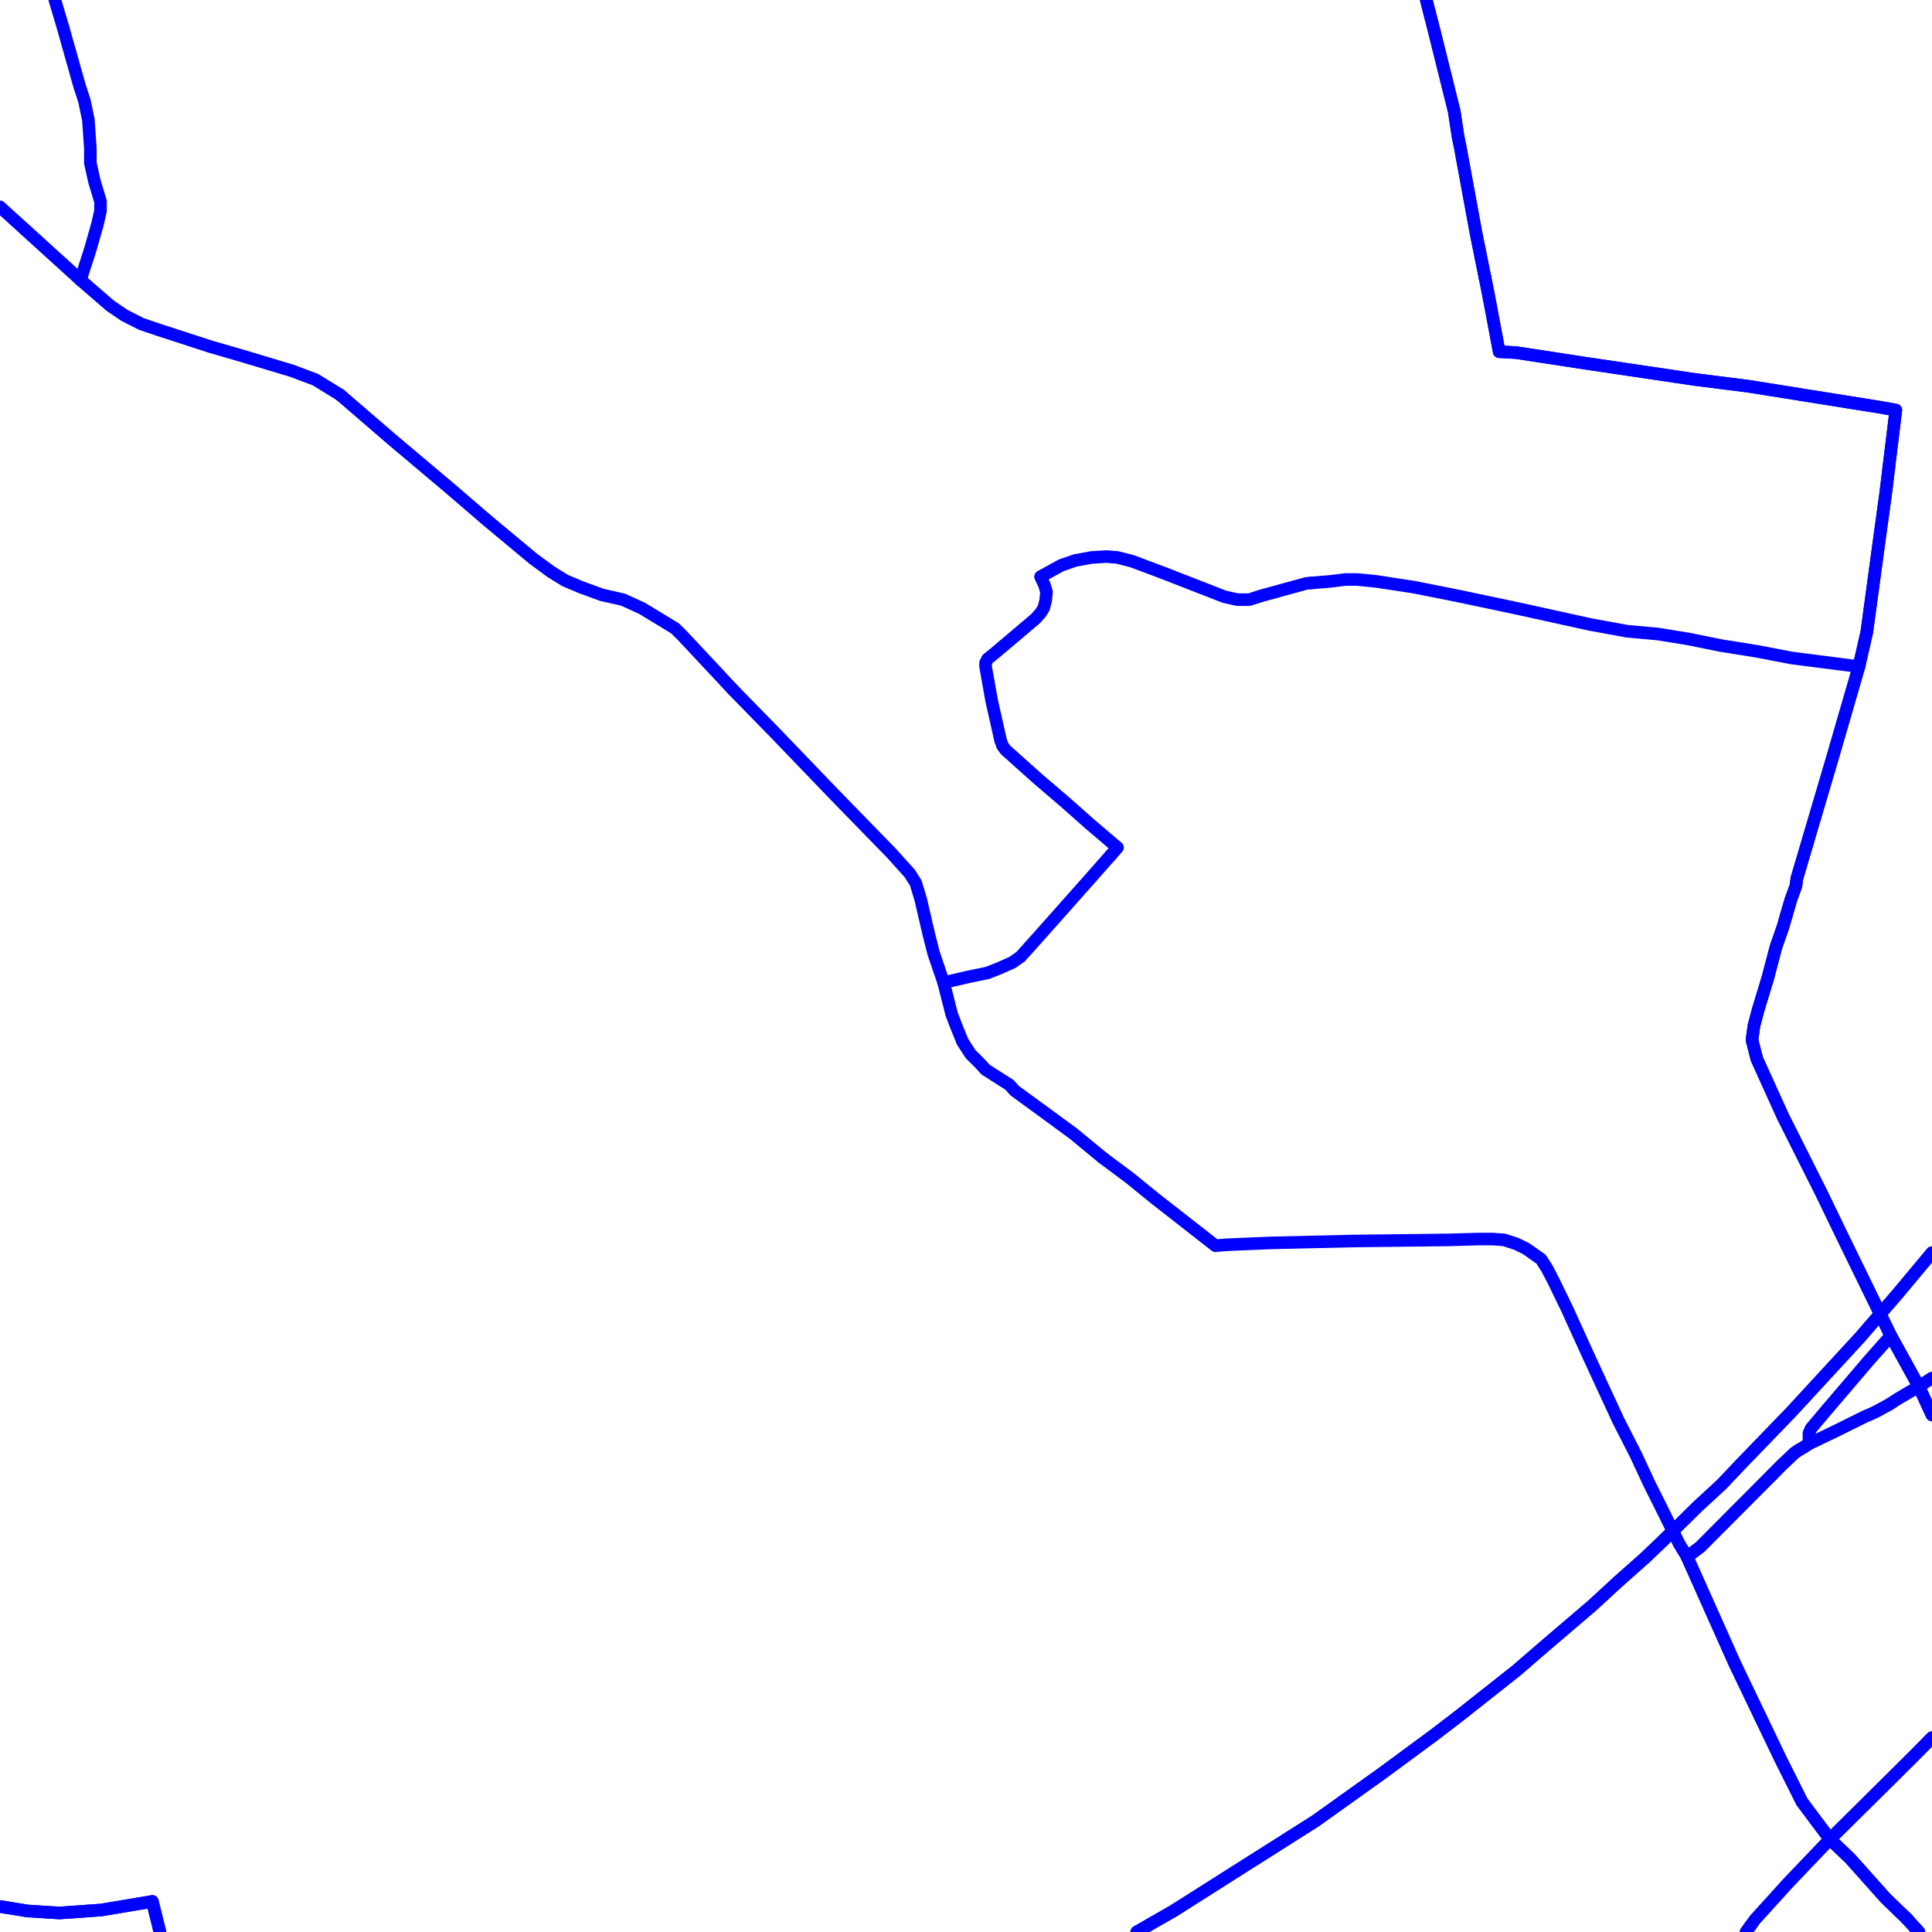 <?xml version="1.0" encoding="UTF-8"?>
<svg xmlns="http://www.w3.org/2000/svg" xmlns:xlink="http://www.w3.org/1999/xlink" width="576pt" height="576pt" viewBox="0 0 576 576" version="1.1">
<g id="surface1044059">
<path style="fill:none;stroke-width:3.75;stroke-linecap:round;stroke-linejoin:round;stroke:rgb(0%,0%,100%);stroke-opacity:1;stroke-miterlimit:10;" d="M 576 373.457 L 565.809 385.676 L 554.473 398.789 L 533.969 421.031 L 518.766 436.758 L 513.387 442.461 L 505.953 449.316 L 496.121 459.023 L 490.441 464.445 L 482.418 471.559 L 474.652 478.707 L 466.625 485.562 L 460.953 490.402 L 452.059 498.082 L 435.043 511.531 L 427.605 517.23 L 412.113 528.652 L 392.148 542.914 L 349.852 569.719 L 338.895 576 "/>
<path style="fill:none;stroke-width:3.75;stroke-linecap:round;stroke-linejoin:round;stroke:rgb(0%,0%,100%);stroke-opacity:1;stroke-miterlimit:10;" d="M 0 61.668 L 1.047 62.629 L 23.992 83.457 "/>
<path style="fill:none;stroke-width:3.75;stroke-linecap:round;stroke-linejoin:round;stroke:rgb(0%,0%,100%);stroke-opacity:1;stroke-miterlimit:10;" d="M 23.992 83.457 L 26.941 74.305 L 29.043 66.914 L 29.961 62.91 L 29.961 60.059 L 28.148 54.07 L 26.941 48.617 L 26.941 44.363 L 26.355 35.773 L 25.168 30.074 L 23.691 25.535 L 18.609 7.527 L 16.352 0 "/>
<path style="fill:none;stroke-width:3.75;stroke-linecap:round;stroke-linejoin:round;stroke:rgb(0%,0%,100%);stroke-opacity:1;stroke-miterlimit:10;" d="M 281.336 292.945 L 283.73 302.371 L 284.902 305.461 L 287 310.625 L 289.402 314.32 L 291.754 316.625 L 293.844 318.895 L 301.004 323.465 L 302.504 325.168 L 311.145 331.469 L 320.066 338.012 L 328.715 345.148 "/>
<path style="fill:none;stroke-width:3.75;stroke-linecap:round;stroke-linejoin:round;stroke:rgb(0%,0%,100%);stroke-opacity:1;stroke-miterlimit:10;" d="M 576 518.043 L 571.484 522.633 L 564.008 530.07 L 545.566 548.332 "/>
<path style="fill:none;stroke-width:3.75;stroke-linecap:round;stroke-linejoin:round;stroke:rgb(0%,0%,100%);stroke-opacity:1;stroke-miterlimit:10;" d="M 568.496 572.035 L 572.098 576 "/>
<path style="fill:none;stroke-width:3.75;stroke-linecap:round;stroke-linejoin:round;stroke:rgb(0%,0%,100%);stroke-opacity:1;stroke-miterlimit:10;" d="M 23.992 83.457 L 27.27 86.309 L 32.902 91.172 L 37.09 94.016 L 42.145 96.59 L 47.227 98.312 L 62.977 103.43 L 71.922 106.016 L 87.133 110.578 L 88.613 111.152 L 93.984 113.156 L 97.246 115.148 L 101.414 117.719 "/>
<path style="fill:none;stroke-width:3.75;stroke-linecap:round;stroke-linejoin:round;stroke:rgb(0%,0%,100%);stroke-opacity:1;stroke-miterlimit:10;" d="M 218.488 205.609 L 231.305 218.734 L 248.859 236.996 L 265.832 254.418 L 271.207 260.383 L 273.012 263.234 L 274.492 268.098 L 276.871 278.371 L 278.395 284.355 L 281.336 292.945 "/>
<path style="fill:none;stroke-width:3.75;stroke-linecap:round;stroke-linejoin:round;stroke:rgb(0%,0%,100%);stroke-opacity:1;stroke-miterlimit:10;" d="M 101.414 117.719 L 116.621 130.832 L 133.887 145.379 L 145.523 155.379 L 158.914 166.527 L 164.301 170.492 L 168.457 173.059 L 173.215 175.078 L 179.469 177.363 L 185.723 178.777 L 191.387 181.348 L 201.223 187.32 L 203.293 189.352 L 213.703 200.473 L 218.488 205.609 "/>
<path style="fill:none;stroke-width:3.75;stroke-linecap:round;stroke-linejoin:round;stroke:rgb(0%,0%,100%);stroke-opacity:1;stroke-miterlimit:10;" d="M 390.906 173.793 L 389.465 173.938 L 376.059 177.621 L 372.477 178.77 L 368.91 178.77 L 365.051 177.914 L 347.453 171.055 L 337.629 167.355 L 333.168 166.203 L 329.883 165.93 L 325.441 166.203 L 320.656 167.074 L 316.492 168.496 L 310.223 171.93 L 311.41 174.473 L 312 176.504 L 311.746 179.047 L 311.141 181.34 L 310.223 182.777 L 308.715 184.465 L 296.535 194.766 L 294.43 196.461 L 293.84 197.625 L 293.84 198.738 L 295.617 208.738 L 298.305 220.727 L 298.934 222.43 L 299.812 223.594 L 309.352 232.129 L 317.383 238.996 L 325.102 245.828 L 333.168 252.684 L 331.195 254.93 "/>
<path style="fill:none;stroke-width:3.75;stroke-linecap:round;stroke-linejoin:round;stroke:rgb(0%,0%,100%);stroke-opacity:1;stroke-miterlimit:10;" d="M 532.582 272.859 L 533.965 268.09 L 534.809 265.812 L 535.43 264.094 L 535.734 261.824 L 546.438 225.566 L 554.211 198.734 "/>
<path style="fill:none;stroke-width:3.75;stroke-linecap:round;stroke-linejoin:round;stroke:rgb(0%,0%,100%);stroke-opacity:1;stroke-miterlimit:10;" d="M 331.195 254.93 L 324.848 262.121 L 309.645 279.246 L 304.27 285.23 L 301.875 286.914 L 298.008 288.637 L 294.434 290.059 L 288.812 291.215 L 281.336 292.945 "/>
<path style="fill:none;stroke-width:3.75;stroke-linecap:round;stroke-linejoin:round;stroke:rgb(0%,0%,100%);stroke-opacity:1;stroke-miterlimit:10;" d="M 524.855 511.949 L 530.949 524.645 L 537.242 537.211 L 545.566 548.332 "/>
<path style="fill:none;stroke-width:3.75;stroke-linecap:round;stroke-linejoin:round;stroke:rgb(0%,0%,100%);stroke-opacity:1;stroke-miterlimit:10;" d="M 502.973 464.137 L 517.262 496.121 L 524.855 511.949 "/>
<path style="fill:none;stroke-width:3.75;stroke-linecap:round;stroke-linejoin:round;stroke:rgb(0%,0%,100%);stroke-opacity:1;stroke-miterlimit:10;" d="M 442.73 82.715 L 443.684 87.449 L 446.961 104.855 L 452.043 105.133 L 472.539 108.273 L 505.312 113.137 L 521.109 115.133 L 526.473 115.98 L 560.426 121.402 L 565.219 122.258 L 563.121 139.406 "/>
<path style="fill:none;stroke-width:3.75;stroke-linecap:round;stroke-linejoin:round;stroke:rgb(0%,0%,100%);stroke-opacity:1;stroke-miterlimit:10;" d="M 425.23 0 L 427.59 9.227 L 433.555 33.191 L 434.734 40.914 L 435.332 43.781 L 440.102 69.742 L 442.73 82.715 "/>
<path style="fill:none;stroke-width:3.75;stroke-linecap:round;stroke-linejoin:round;stroke:rgb(0%,0%,100%);stroke-opacity:1;stroke-miterlimit:10;" d="M 563.121 139.406 L 562.234 146.805 L 560.43 159.93 L 556.555 188.469 L 554.211 198.734 "/>
<path style="fill:none;stroke-width:3.75;stroke-linecap:round;stroke-linejoin:round;stroke:rgb(0%,0%,100%);stroke-opacity:1;stroke-miterlimit:10;" d="M 0 568.398 L 1.426 568.629 "/>
<path style="fill:none;stroke-width:3.75;stroke-linecap:round;stroke-linejoin:round;stroke:rgb(0%,0%,100%);stroke-opacity:1;stroke-miterlimit:10;" d="M 1.426 568.629 L 8.219 569.734 L 17.75 570.332 L 30.223 569.441 L 45.426 566.883 L 47.676 576 "/>
<path style="fill:none;stroke-width:3.75;stroke-linecap:round;stroke-linejoin:round;stroke:rgb(0%,0%,100%);stroke-opacity:1;stroke-miterlimit:10;" d="M 328.715 345.148 L 336.738 351.125 L 344.504 357.434 L 362.371 371.391 L 365.648 371.113 L 379.039 370.551 L 403.488 369.992 L 431.762 369.664 L 440.703 369.406 L 445.164 369.406 L 448.449 369.664 L 452.055 370.828 L 454.988 372.266 L 459.449 375.41 L 461.258 378.25 L 463.047 381.668 L 467.215 390.246 L 473.184 403.379 L 482.418 423.359 L 487.77 433.871 L 491.629 442.176 L 494.906 448.727 L 500.57 460.164 L 502.973 464.137 "/>
<path style="fill:none;stroke-width:3.75;stroke-linecap:round;stroke-linejoin:round;stroke:rgb(0%,0%,100%);stroke-opacity:1;stroke-miterlimit:10;" d="M 502.973 464.137 L 504.48 463.016 L 506.824 461.277 L 531.238 436.758 L 533.641 434.48 L 534.816 433.344 L 536.023 432.469 L 537.5 431.621 L 539.309 430.473 L 547.621 426.484 L 555.691 422.477 L 558.965 421.031 L 563.133 418.781 L 565.812 417.051 L 572.074 413.371 "/>
<path style="fill:none;stroke-width:3.75;stroke-linecap:round;stroke-linejoin:round;stroke:rgb(0%,0%,100%);stroke-opacity:1;stroke-miterlimit:10;" d="M 572.074 413.371 L 563.719 398.234 L 548.539 367.105 L 543.172 355.984 L 531.562 332.875 L 523.793 315.738 L 523.211 313.484 L 522.332 310.035 L 522.922 305.781 L 524.137 301.199 L 527.078 291.48 L 529.473 282.371 L 531.562 276.371 L 532.582 272.859 "/>
<path style="fill:none;stroke-width:3.75;stroke-linecap:round;stroke-linejoin:round;stroke:rgb(0%,0%,100%);stroke-opacity:1;stroke-miterlimit:10;" d="M 576 421.863 L 572.074 413.371 "/>
<path style="fill:none;stroke-width:3.75;stroke-linecap:round;stroke-linejoin:round;stroke:rgb(0%,0%,100%);stroke-opacity:1;stroke-miterlimit:10;" d="M 545.566 548.332 L 551.535 554.023 L 562.246 566.008 L 568.496 572.035 "/>
<path style="fill:none;stroke-width:3.75;stroke-linecap:round;stroke-linejoin:round;stroke:rgb(0%,0%,100%);stroke-opacity:1;stroke-miterlimit:10;" d="M 554.211 198.734 L 534.223 196.18 L 523.789 194.176 L 513.086 192.473 L 503.25 190.477 L 494.309 189.031 L 485.074 188.191 L 474.059 186.172 L 452.047 181.332 L 434.441 177.617 L 421.625 175.066 L 410.297 173.332 L 404.652 172.773 L 401.086 172.773 L 396.602 173.332 L 390.906 173.793 "/>
<path style="fill:none;stroke-width:3.75;stroke-linecap:round;stroke-linejoin:round;stroke:rgb(0%,0%,100%);stroke-opacity:1;stroke-miterlimit:10;" d="M 576 410.848 L 575.633 411.074 L 572.074 413.371 "/>
<path style="fill:none;stroke-width:3.75;stroke-linecap:round;stroke-linejoin:round;stroke:rgb(0%,0%,100%);stroke-opacity:1;stroke-miterlimit:10;" d="M 521.98 574.012 L 520.527 576 "/>
<path style="fill:none;stroke-width:3.75;stroke-linecap:round;stroke-linejoin:round;stroke:rgb(0%,0%,100%);stroke-opacity:1;stroke-miterlimit:10;" d="M 425.23 0 L 427.59 9.227 L 433.555 33.191 L 434.734 40.914 L 435.332 43.781 L 440.102 69.742 L 442.73 82.715 "/>
<path style="fill:none;stroke-width:3.75;stroke-linecap:round;stroke-linejoin:round;stroke:rgb(0%,0%,100%);stroke-opacity:1;stroke-miterlimit:10;" d="M 563.121 139.406 L 562.234 146.805 L 560.43 159.93 L 556.555 188.469 L 554.211 198.734 L 546.438 225.566 L 535.734 261.824 L 535.43 264.094 L 534.809 265.812 L 533.965 268.09 L 532.582 272.859 "/>
<path style="fill:none;stroke-width:3.75;stroke-linecap:round;stroke-linejoin:round;stroke:rgb(0%,0%,100%);stroke-opacity:1;stroke-miterlimit:10;" d="M 442.73 82.715 L 443.684 87.449 L 446.961 104.855 L 452.043 105.133 L 472.539 108.273 L 505.312 113.137 L 521.109 115.133 L 526.473 115.98 L 560.426 121.402 L 565.219 122.258 L 563.121 139.406 "/>
<path style="fill:none;stroke-width:3.75;stroke-linecap:round;stroke-linejoin:round;stroke:rgb(0%,0%,100%);stroke-opacity:1;stroke-miterlimit:10;" d="M 532.582 272.859 L 531.562 276.371 L 529.473 282.371 L 527.078 291.48 L 524.137 301.199 L 522.922 305.781 L 522.332 310.035 L 523.211 313.484 L 523.793 315.738 L 531.562 332.875 L 543.172 355.984 L 548.539 367.105 L 563.719 398.234 "/>
<path style="fill:none;stroke-width:3.75;stroke-linecap:round;stroke-linejoin:round;stroke:rgb(0%,0%,100%);stroke-opacity:1;stroke-miterlimit:10;" d="M 568.496 572.035 L 562.246 566.008 L 551.535 554.023 L 545.566 548.332 "/>
<path style="fill:none;stroke-width:3.75;stroke-linecap:round;stroke-linejoin:round;stroke:rgb(0%,0%,100%);stroke-opacity:1;stroke-miterlimit:10;" d="M 528.355 439.668 L 531.238 436.758 L 533.641 434.48 L 534.816 433.344 L 536.023 432.469 L 537.5 431.621 L 539.309 430.473 L 539.309 427.324 L 539.898 425.918 L 544.965 419.918 L 557.16 405.629 L 563.719 398.234 "/>
<path style="fill:none;stroke-width:3.75;stroke-linecap:round;stroke-linejoin:round;stroke:rgb(0%,0%,100%);stroke-opacity:1;stroke-miterlimit:10;" d="M 524.855 511.949 L 517.262 496.121 L 502.973 464.137 L 504.48 463.016 L 506.824 461.277 L 528.355 439.668 "/>
<path style="fill:none;stroke-width:3.75;stroke-linecap:round;stroke-linejoin:round;stroke:rgb(0%,0%,100%);stroke-opacity:1;stroke-miterlimit:10;" d="M 47.676 576 L 45.426 566.883 L 30.223 569.441 L 17.75 570.332 L 8.219 569.734 L 1.426 568.629 "/>
<path style="fill:none;stroke-width:3.75;stroke-linecap:round;stroke-linejoin:round;stroke:rgb(0%,0%,100%);stroke-opacity:1;stroke-miterlimit:10;" d="M 1.426 568.629 L 0 568.398 "/>
<path style="fill:none;stroke-width:3.75;stroke-linecap:round;stroke-linejoin:round;stroke:rgb(0%,0%,100%);stroke-opacity:1;stroke-miterlimit:10;" d="M 576 421.863 L 572.074 413.371 L 563.719 398.234 "/>
<path style="fill:none;stroke-width:3.75;stroke-linecap:round;stroke-linejoin:round;stroke:rgb(0%,0%,100%);stroke-opacity:1;stroke-miterlimit:10;" d="M 521.98 574.012 L 523.219 572.293 L 533.051 561.445 L 545.566 548.332 "/>
<path style="fill:none;stroke-width:3.75;stroke-linecap:round;stroke-linejoin:round;stroke:rgb(0%,0%,100%);stroke-opacity:1;stroke-miterlimit:10;" d="M 545.566 548.332 L 537.242 537.211 L 530.949 524.645 L 524.855 511.949 "/>
<path style="fill:none;stroke-width:3.75;stroke-linecap:round;stroke-linejoin:round;stroke:rgb(0%,0%,100%);stroke-opacity:1;stroke-miterlimit:10;" d="M 545.566 548.332 L 564.008 530.07 L 571.484 522.633 L 576 518.047 "/>
<path style="fill:none;stroke-width:3.75;stroke-linecap:round;stroke-linejoin:round;stroke:rgb(0%,0%,100%);stroke-opacity:1;stroke-miterlimit:10;" d="M 572.098 576 L 568.496 572.035 "/>
<path style="fill:none;stroke-width:3.75;stroke-linecap:round;stroke-linejoin:round;stroke:rgb(0%,0%,100%);stroke-opacity:1;stroke-miterlimit:10;" d="M 576 373.457 L 565.809 385.676 L 554.473 398.789 L 533.969 421.031 L 518.766 436.758 L 513.387 442.461 L 505.953 449.316 L 496.121 459.023 L 490.441 464.445 L 482.418 471.559 L 474.652 478.707 L 466.625 485.562 L 460.953 490.402 L 452.059 498.082 L 435.043 511.531 L 427.605 517.23 L 412.113 528.652 L 392.148 542.914 L 349.852 569.719 L 338.895 576 "/>
</g>
</svg>
